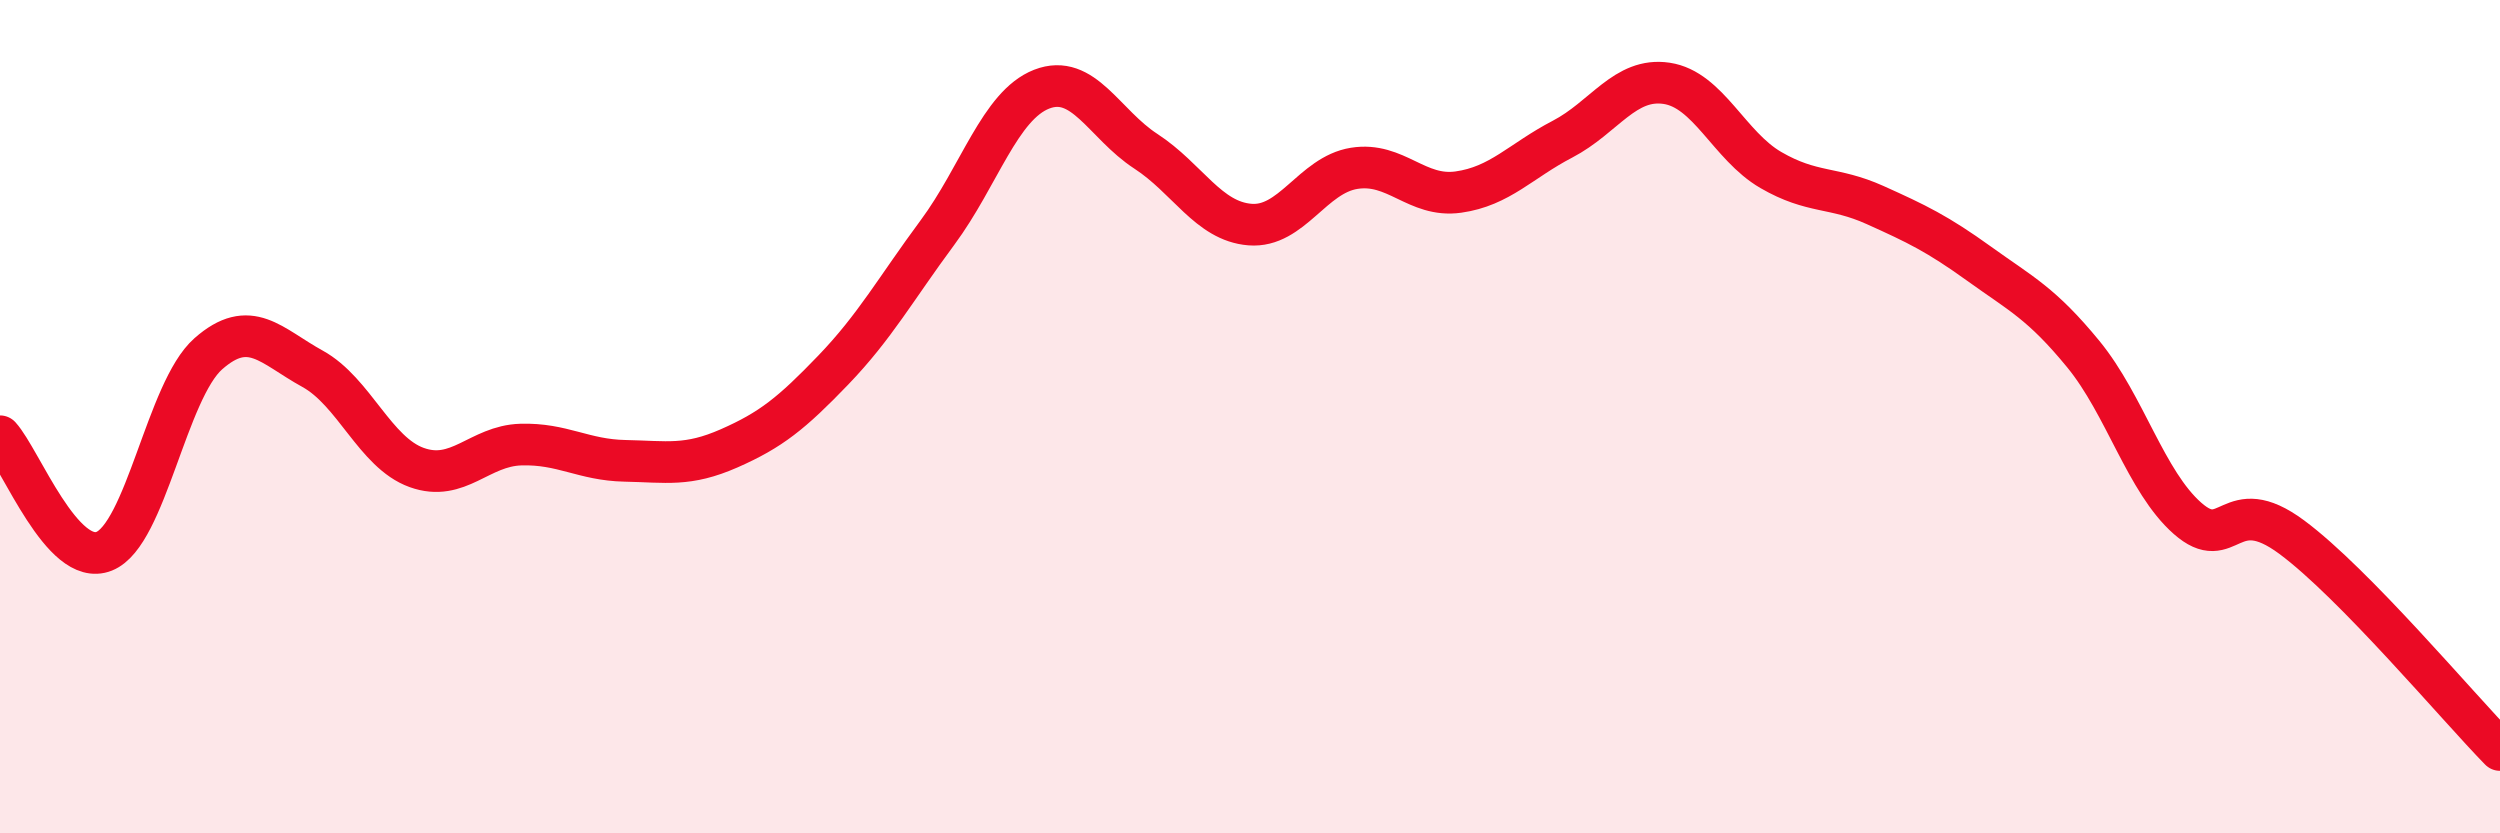 
    <svg width="60" height="20" viewBox="0 0 60 20" xmlns="http://www.w3.org/2000/svg">
      <path
        d="M 0,10.47 C 0.5,11.02 1.5,13.63 2.5,13.23 C 3.5,12.83 4,9.37 5,8.49 C 6,7.61 6.5,8.3 7.5,8.85 C 8.5,9.4 9,10.86 10,11.22 C 11,11.58 11.5,10.7 12.5,10.67 C 13.5,10.64 14,11.04 15,11.06 C 16,11.08 16.5,11.2 17.5,10.76 C 18.5,10.32 19,9.92 20,8.88 C 21,7.84 21.5,6.93 22.5,5.58 C 23.5,4.23 24,2.53 25,2.14 C 26,1.75 26.5,2.98 27.5,3.63 C 28.5,4.28 29,5.31 30,5.39 C 31,5.47 31.5,4.2 32.5,4.04 C 33.5,3.88 34,4.75 35,4.61 C 36,4.47 36.5,3.86 37.5,3.34 C 38.5,2.82 39,1.85 40,2 C 41,2.15 41.5,3.5 42.5,4.08 C 43.5,4.66 44,4.47 45,4.92 C 46,5.37 46.5,5.61 47.5,6.33 C 48.5,7.05 49,7.28 50,8.5 C 51,9.72 51.5,11.56 52.5,12.44 C 53.5,13.32 53.5,11.78 55,12.89 C 56.5,14 59,16.98 60,18L60 20L0 20Z"
        fill="#EB0A25"
        opacity="0.1"
        stroke-linecap="round"
        stroke-linejoin="round"
      />
      <path
        d="M 0,10.47 C 0.5,11.02 1.5,13.63 2.5,13.23 C 3.5,12.83 4,9.37 5,8.49 C 6,7.61 6.5,8.3 7.5,8.85 C 8.5,9.4 9,10.86 10,11.22 C 11,11.58 11.5,10.7 12.5,10.67 C 13.5,10.64 14,11.04 15,11.06 C 16,11.08 16.5,11.2 17.5,10.76 C 18.5,10.32 19,9.92 20,8.88 C 21,7.84 21.5,6.93 22.5,5.58 C 23.5,4.23 24,2.53 25,2.14 C 26,1.75 26.5,2.98 27.5,3.63 C 28.5,4.28 29,5.31 30,5.39 C 31,5.47 31.5,4.2 32.5,4.04 C 33.5,3.88 34,4.75 35,4.61 C 36,4.47 36.5,3.86 37.5,3.34 C 38.5,2.82 39,1.85 40,2 C 41,2.15 41.5,3.5 42.5,4.08 C 43.5,4.66 44,4.47 45,4.92 C 46,5.37 46.5,5.61 47.5,6.33 C 48.5,7.05 49,7.28 50,8.5 C 51,9.72 51.5,11.56 52.5,12.44 C 53.5,13.32 53.5,11.78 55,12.89 C 56.5,14 59,16.98 60,18"
        stroke="#EB0A25"
        stroke-width="1"
        fill="none"
        stroke-linecap="round"
        stroke-linejoin="round"
      />
    </svg>
  